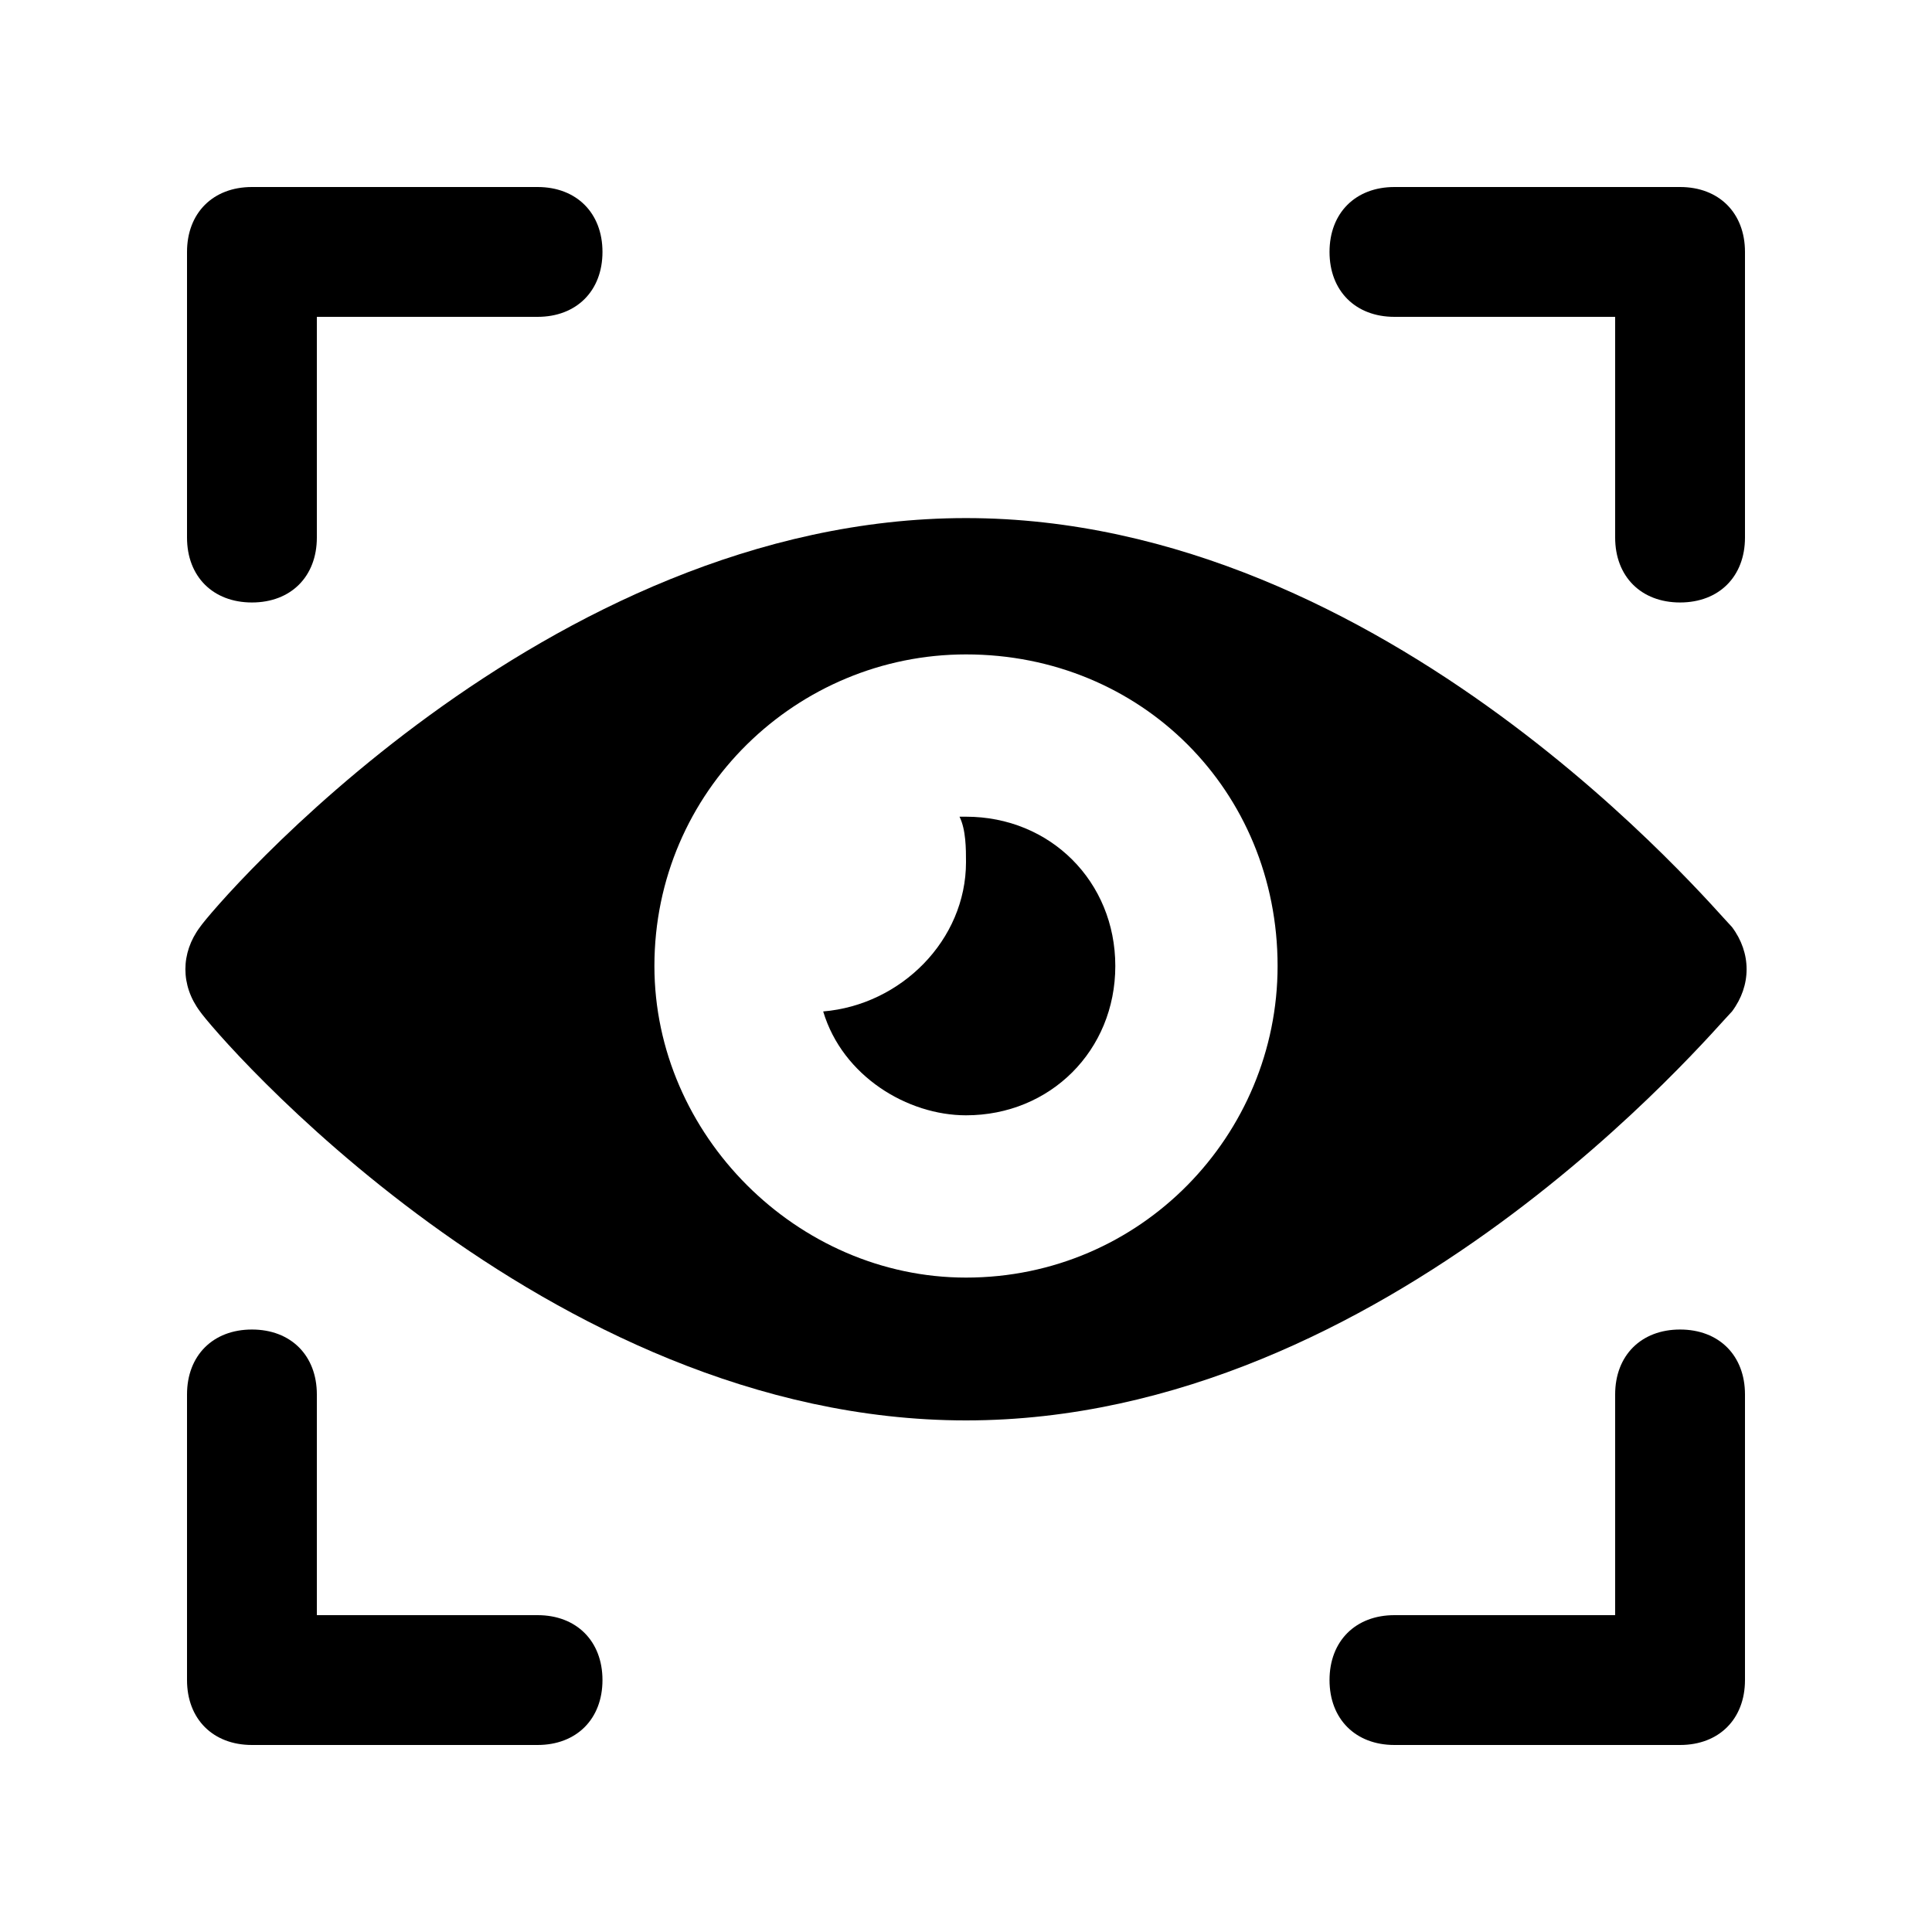 <svg width="100" height="100" viewBox="0 0 100 100" fill="none" xmlns="http://www.w3.org/2000/svg">
<rect width="100" height="100" fill="white"/>
<path d="M50 26.816C28.16 26.816 11.024 46.976 10.352 47.984C9.344 49.328 9.344 51.008 10.352 52.352C11.024 53.36 28.16 73.52 50 73.52C71.84 73.52 88.64 53.36 89.648 52.352C90.656 51.008 90.656 49.328 89.648 47.984C88.64 46.976 71.84 26.816 50 26.816ZM50 66.128C41.264 66.128 33.872 58.736 33.872 50C33.872 40.928 41.264 33.872 50 33.872C59.072 33.872 66.128 40.928 66.128 50C66.128 58.736 59.072 66.128 50 66.128Z" fill="black"/>
<path d="M50 42.272H49.664C50 42.944 50 43.952 50 44.624C50 48.656 46.64 52.016 42.608 52.352C43.616 55.712 46.976 57.728 50 57.728C54.368 57.728 57.728 54.368 57.728 50C57.728 45.632 54.368 42.272 50 42.272Z" fill="black"/>
<path d="M13.04 68.816C11.024 68.816 9.68 70.16 9.68 72.176V86.96C9.68 88.976 11.024 90.32 13.04 90.32H27.824C29.84 90.32 31.184 88.976 31.184 86.96C31.184 84.944 29.84 83.6 27.824 83.6H16.4V72.176C16.4 70.16 15.056 68.816 13.04 68.816Z" fill="black"/>
<path d="M13.04 31.184C15.056 31.184 16.4 29.84 16.4 27.824V16.4H27.824C29.84 16.4 31.184 15.056 31.184 13.04C31.184 11.024 29.84 9.68 27.824 9.68H13.04C11.024 9.68 9.68 11.024 9.68 13.04V27.824C9.68 29.84 11.024 31.184 13.04 31.184Z" fill="black"/>
<path d="M86.96 31.184C88.976 31.184 90.32 29.84 90.32 27.824V13.04C90.32 11.024 88.976 9.68 86.96 9.68H72.176C70.16 9.68 68.816 11.024 68.816 13.04C68.816 15.056 70.16 16.4 72.176 16.4H83.6V27.824C83.6 29.84 84.944 31.184 86.96 31.184Z" fill="black"/>
<path d="M86.96 90.32C88.976 90.32 90.32 88.976 90.32 86.96V72.176C90.32 70.16 88.976 68.816 86.96 68.816C84.944 68.816 83.6 70.16 83.6 72.176V83.6H72.176C70.16 83.6 68.816 84.944 68.816 86.96C68.816 88.976 70.16 90.32 72.176 90.32H86.96Z" fill="black"/>
</svg>

